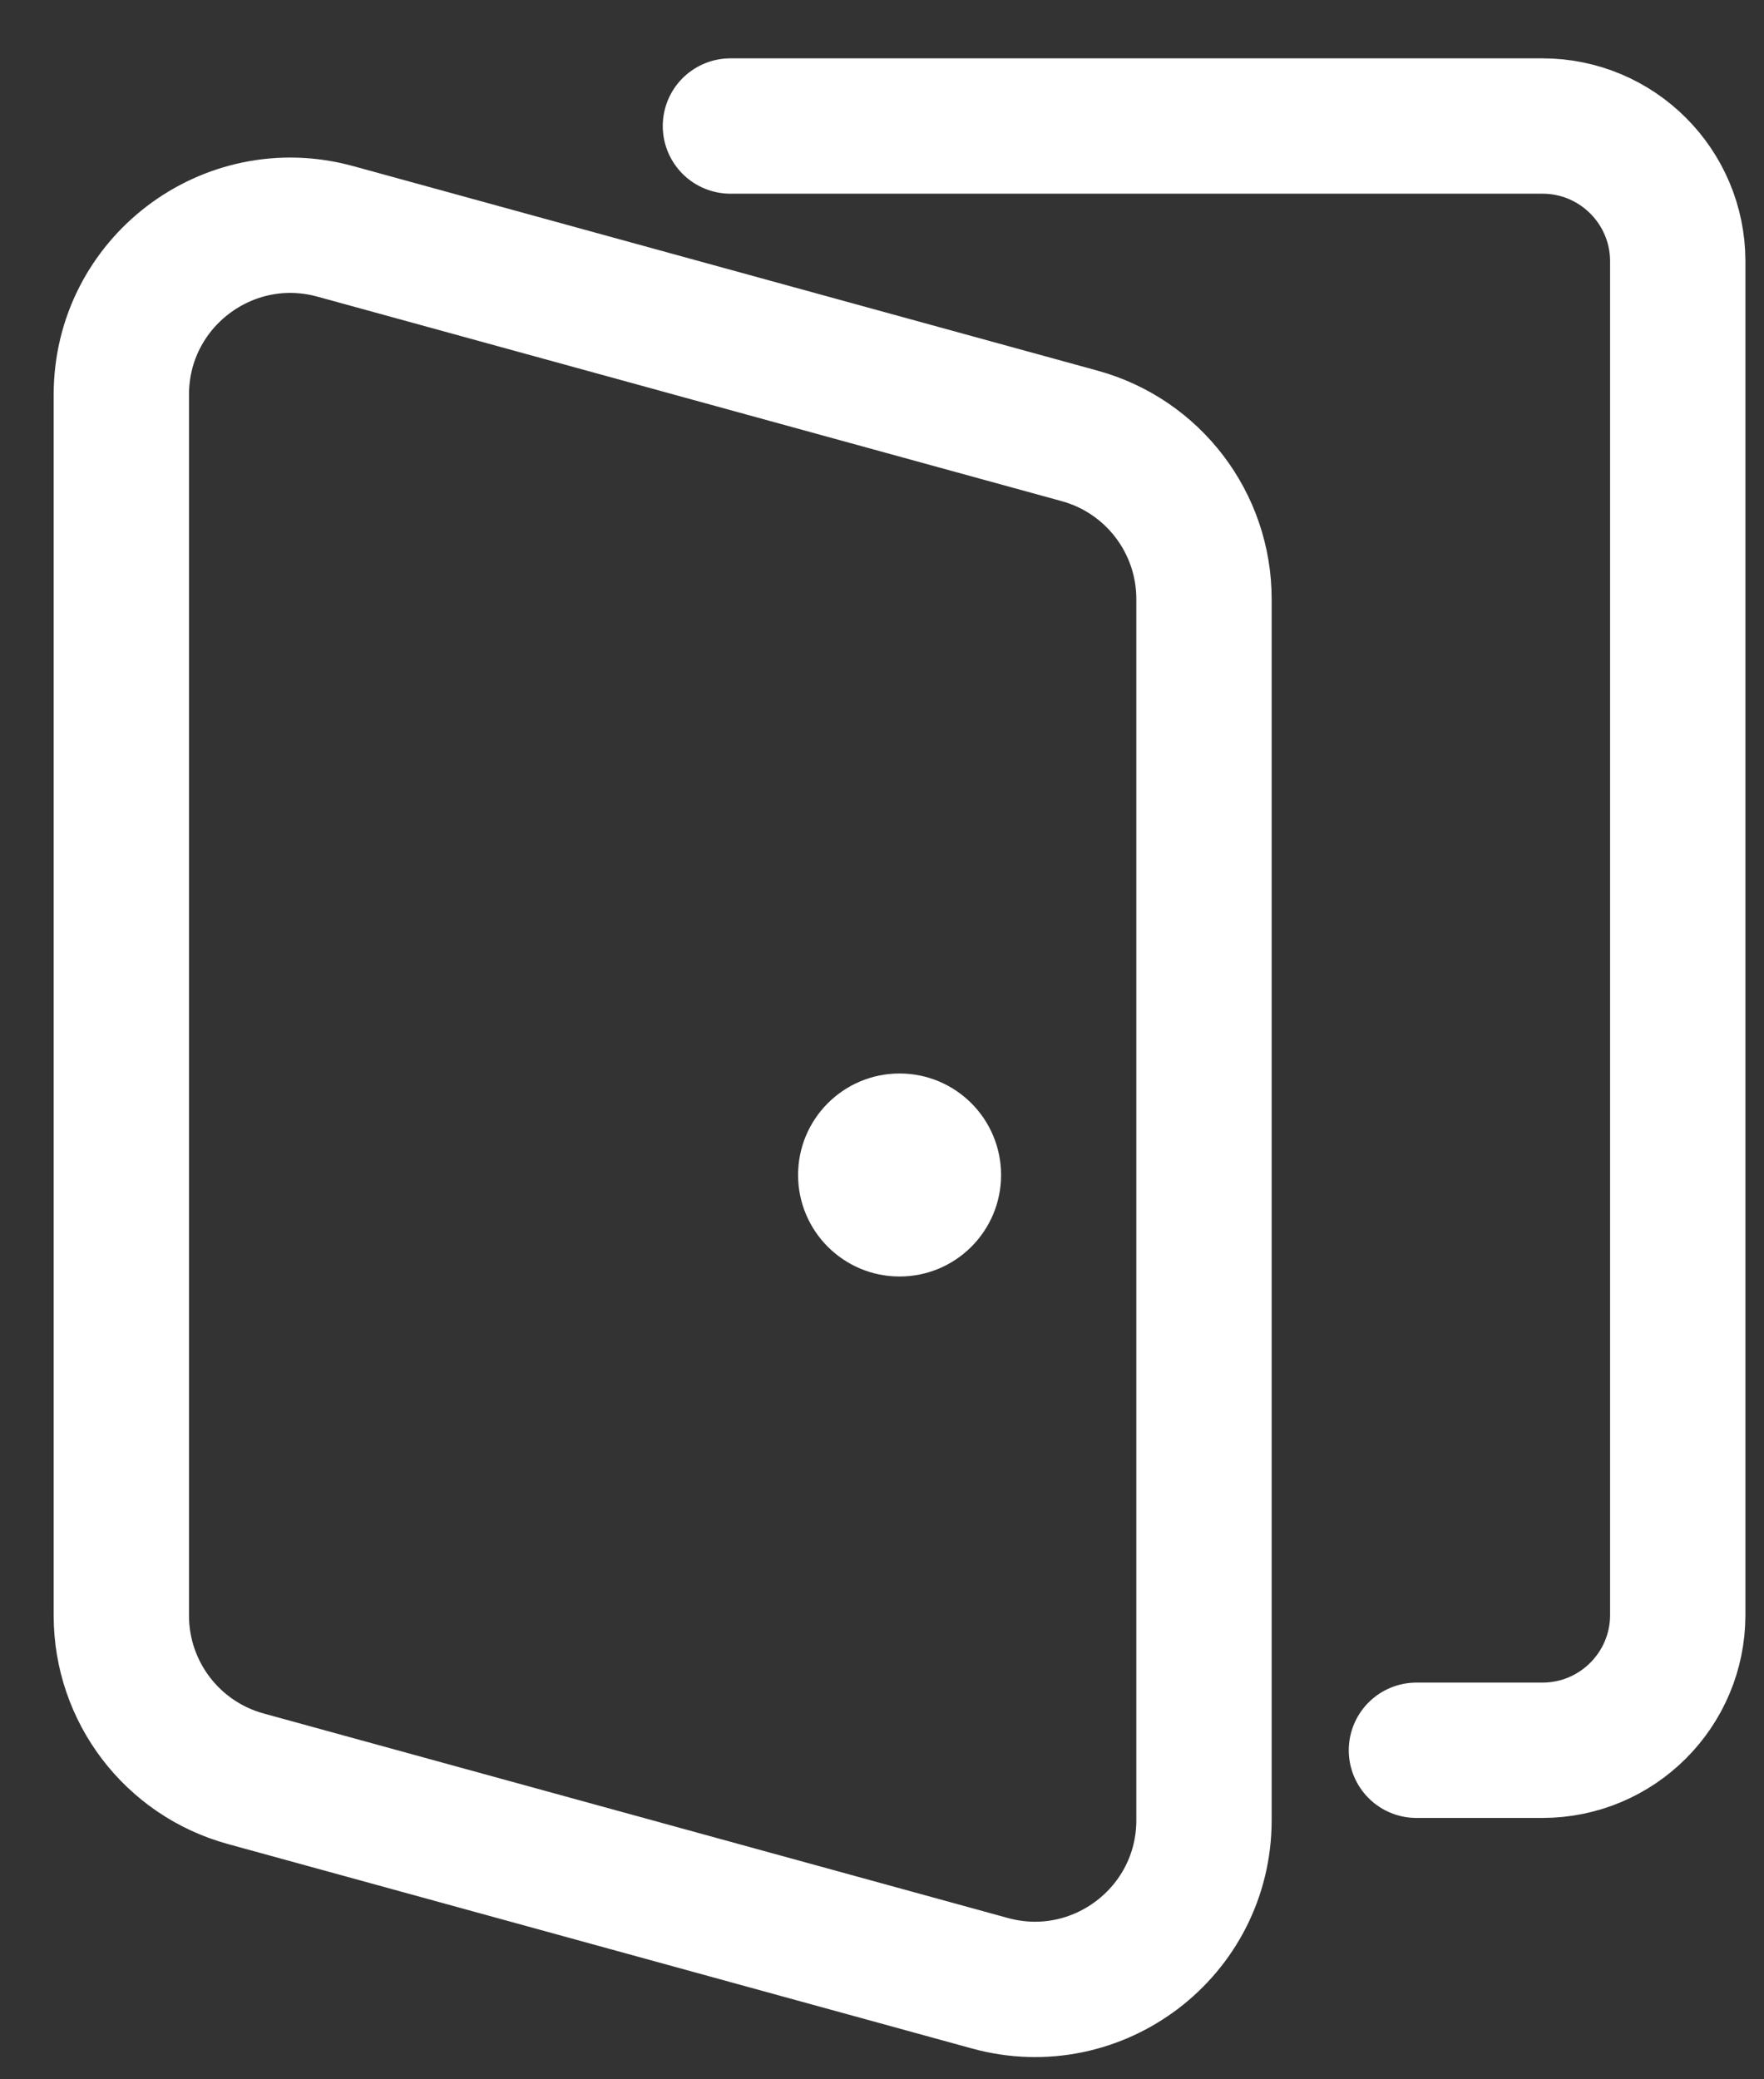 <svg width="28" height="33" viewBox="0 0 28 33" fill="none" xmlns="http://www.w3.org/2000/svg">
<rect x="0" y="0" width="28" height="33" fill="#333333" stroke="none"/>
<path d="M5.322 3.672C3.613 3.203 1.926 4.489 1.926 6.262V25.641C1.926 26.85 2.734 27.91 3.9 28.23L15.715 31.476C17.424 31.945 19.111 30.659 19.111 28.887V9.507C19.111 8.298 18.303 7.238 17.137 6.918L5.322 3.672Z" stroke="white" stroke-width="2.148"/>
<path d="M11.594 2H24.483C25.669 2 26.631 2.962 26.631 4.148V25.63C26.631 26.816 25.669 27.778 24.483 27.778H22.483" stroke="white" stroke-width="2.148" stroke-linecap="round"/>
<circle cx="14.279" cy="18.648" r="1.611" fill="white"/>
</svg>
